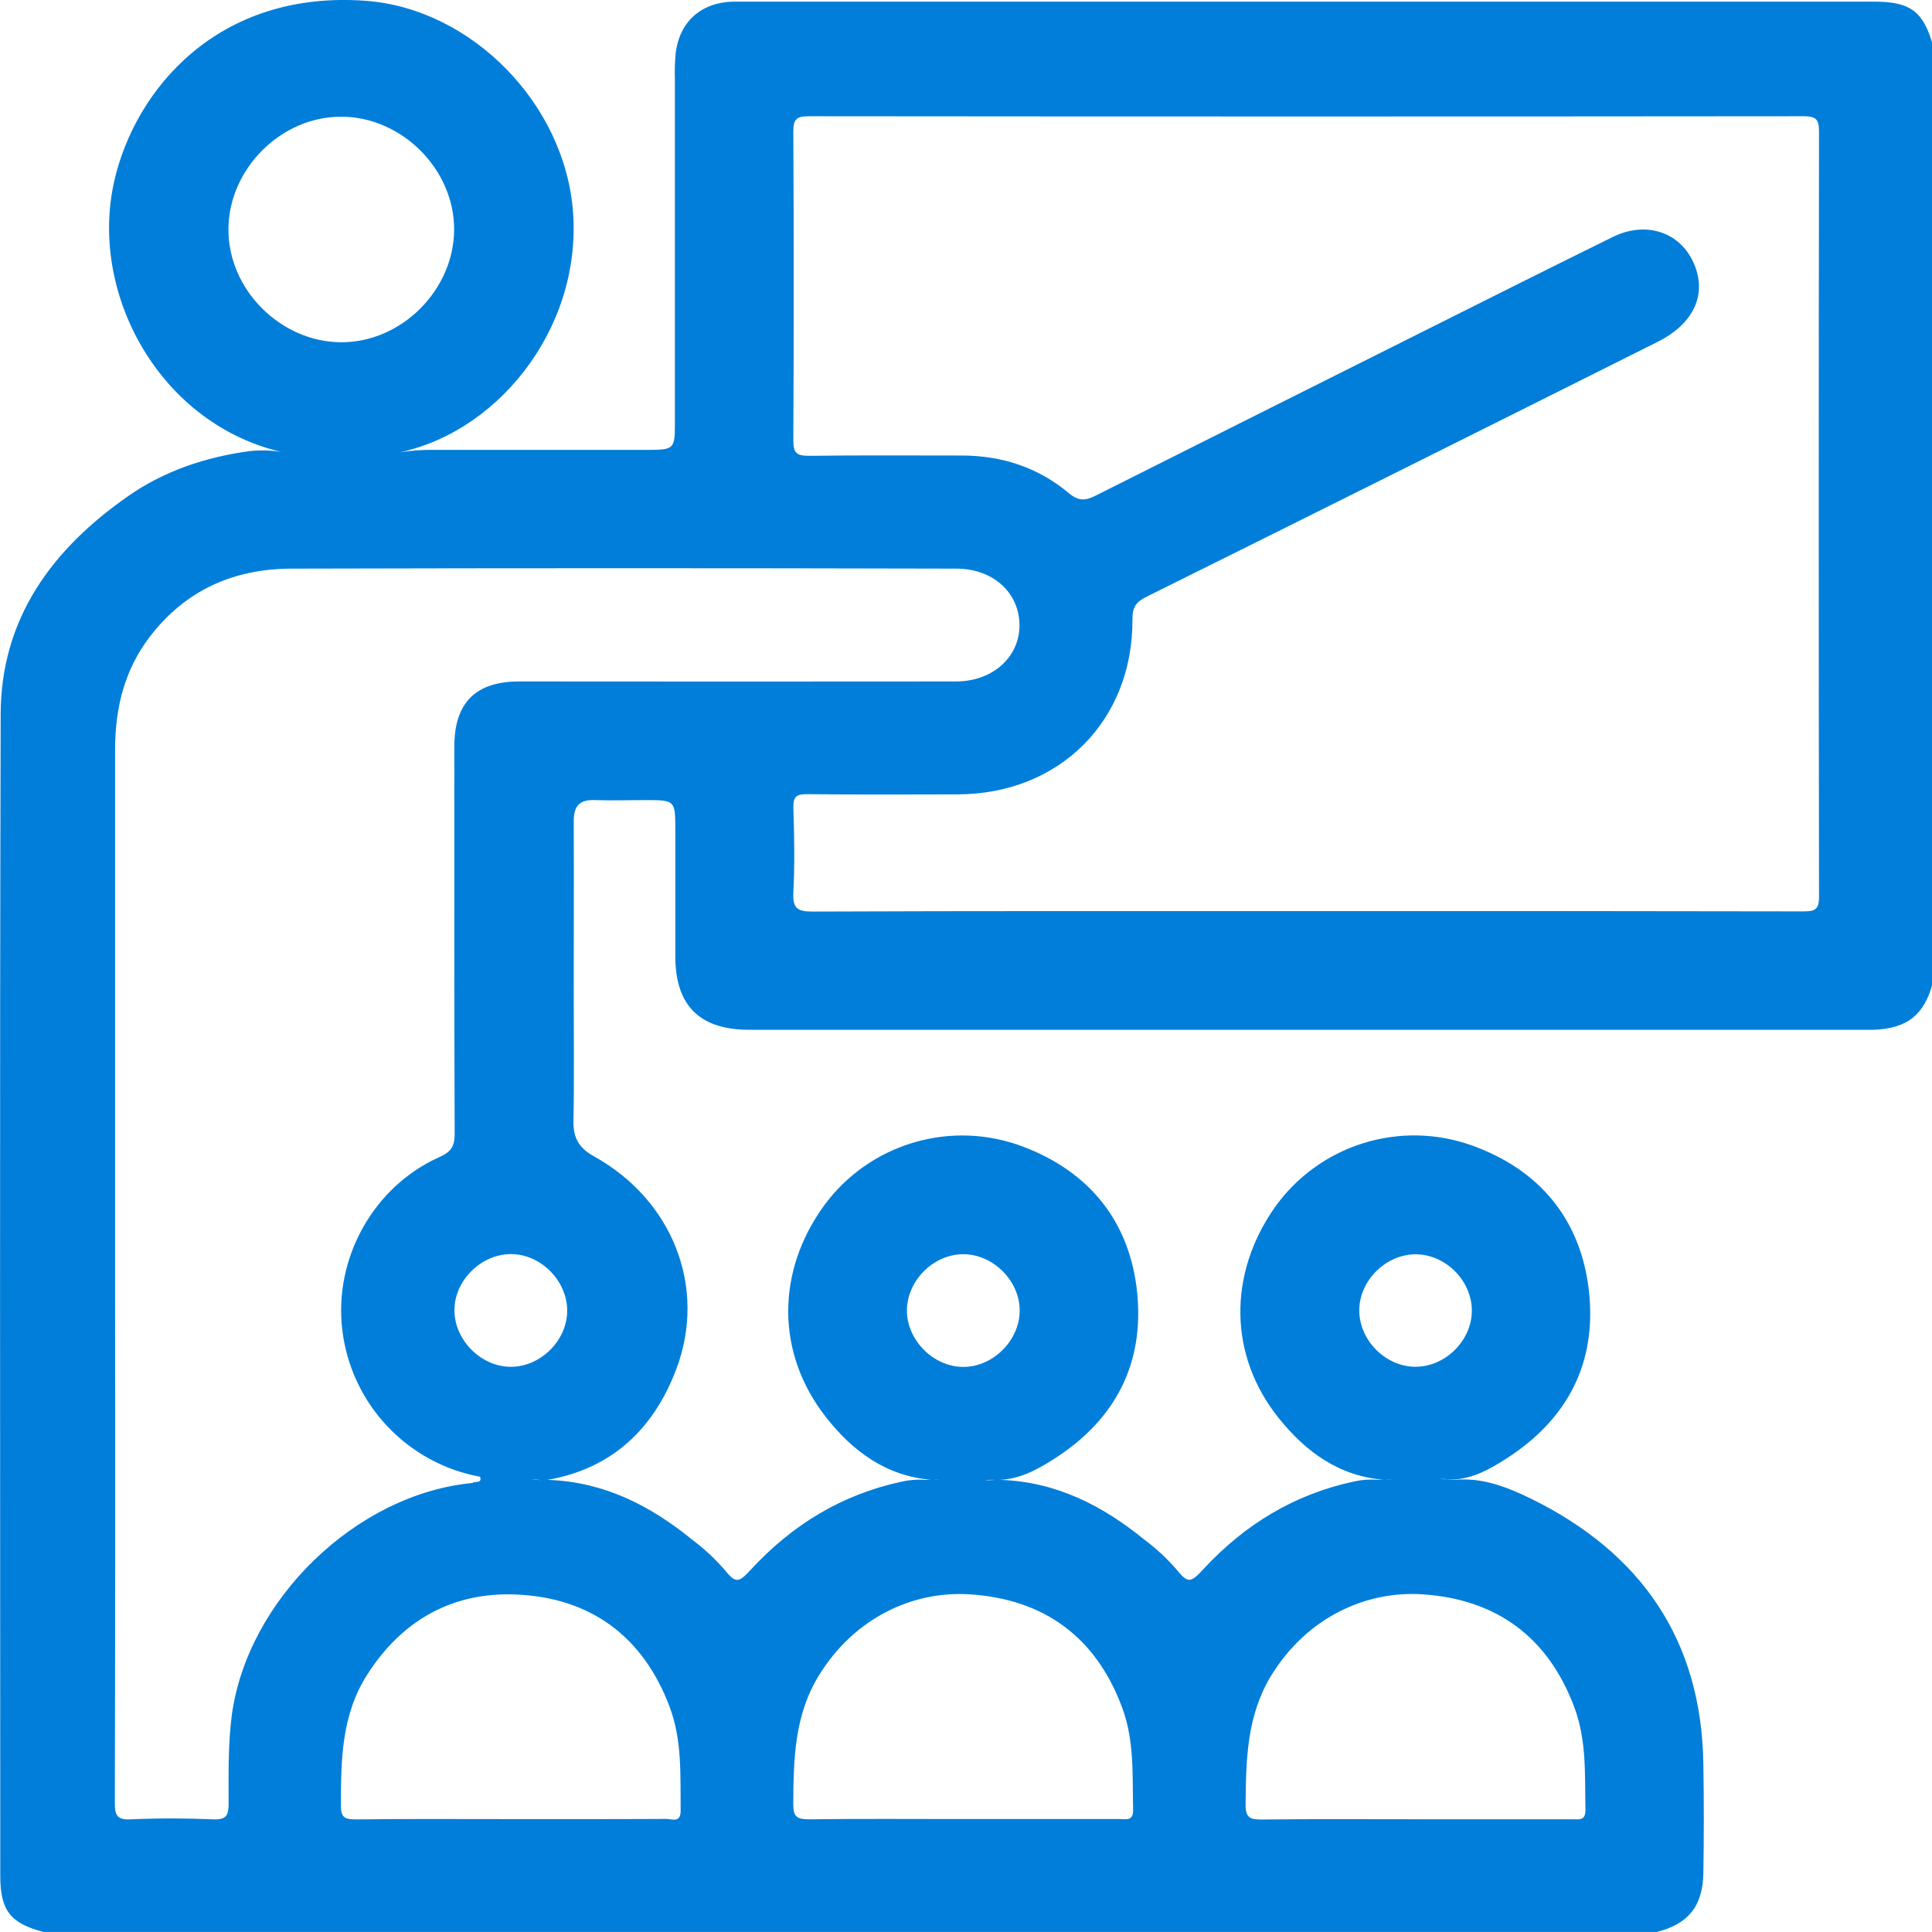 <svg width="90" height="90" viewBox="0 0 90 90" fill="none" xmlns="http://www.w3.org/2000/svg">
<path d="M87.402 0.077H34.468C34.352 0.077 34.234 0.077 34.116 0.077C32.645 0.125 31.649 1.026 31.473 2.487C31.437 2.897 31.425 3.308 31.439 3.719C31.439 9.071 31.439 14.422 31.439 19.773C31.439 20.898 31.379 20.954 30.241 20.956C26.845 20.956 23.45 20.956 20.056 20.956C19.435 20.958 18.815 21.022 18.207 21.148C23.043 20.366 27.096 15.395 26.695 9.895C26.327 4.844 21.971 0.403 17.039 0.037C10.167 -0.469 6.302 4.152 5.324 8.425C4.091 13.845 7.65 20.079 13.592 21.153C12.946 20.988 12.275 20.942 11.611 21.016C9.58 21.297 7.668 21.927 5.983 23.102C2.441 25.566 0.041 28.797 0.031 33.272C-0.017 51.314 0.01 69.36 0.013 87.398C0.013 88.998 0.494 89.602 2.027 89.998H77.183C78.651 89.623 79.322 88.797 79.349 87.252C79.377 85.558 79.377 83.863 79.349 82.168C79.26 76.377 76.436 72.332 71.324 69.816C70.237 69.288 69.07 68.818 67.789 68.936C67.534 68.949 67.278 68.923 67.031 68.859C67.156 68.887 67.288 68.89 67.412 68.925C68.469 68.966 69.332 68.485 70.175 67.945C73.024 66.116 74.392 63.482 74.018 60.139C73.644 56.796 71.711 54.486 68.555 53.355C66.927 52.775 65.154 52.739 63.504 53.255C61.854 53.77 60.416 54.807 59.408 56.21C57.202 59.33 57.223 63.139 59.567 66.06C60.819 67.621 62.386 68.783 64.501 68.934C64.618 68.927 64.736 68.927 64.853 68.934C64.666 68.945 64.428 68.918 64.196 68.934C63.817 68.905 63.437 68.932 63.066 69.015C60.286 69.612 57.979 71.022 56.062 73.093C55.461 73.742 55.343 73.774 54.789 73.093C54.347 72.586 53.852 72.128 53.313 71.726C51.374 70.142 49.218 69.038 46.648 68.94C46.359 68.917 46.06 68.982 45.912 68.94C45.993 68.95 46.188 68.924 46.377 68.94C47.422 68.957 48.294 68.482 49.136 67.94C51.956 66.13 53.307 63.525 52.973 60.217C52.638 56.909 50.749 54.583 47.653 53.413C46.023 52.795 44.235 52.728 42.563 53.223C40.891 53.717 39.428 54.744 38.396 56.148C36.158 59.222 36.139 63.014 38.458 65.994C39.709 67.6 41.29 68.778 43.436 68.94C43.553 68.932 43.671 68.932 43.788 68.94C43.602 68.95 43.364 68.924 43.131 68.94C42.753 68.91 42.372 68.938 42.002 69.021C39.221 69.617 36.916 71.026 34.999 73.096C34.396 73.747 34.278 73.779 33.727 73.096C33.284 72.59 32.789 72.132 32.25 71.73C30.311 70.145 28.156 69.042 25.587 68.941C25.311 68.925 25.032 68.977 24.759 68.901C25.006 68.939 25.258 68.952 25.508 68.938C28.542 68.41 30.475 66.524 31.512 63.759C32.937 59.96 31.325 55.895 27.675 53.87C26.948 53.467 26.699 52.99 26.713 52.207C26.752 50.219 26.726 48.23 26.726 46.242C26.726 43.581 26.738 40.921 26.726 38.259C26.726 37.555 26.983 37.247 27.702 37.271C28.519 37.3 29.339 37.271 30.158 37.271C31.415 37.271 31.455 37.314 31.459 38.535C31.459 40.553 31.459 42.572 31.459 44.589C31.473 46.829 32.578 47.934 34.791 47.971C35.025 47.971 35.26 47.971 35.496 47.971H86.246C86.598 47.971 86.95 47.971 87.303 47.971C88.857 47.906 89.648 47.267 90.036 45.779V2.093C89.604 0.558 89.002 0.093 87.402 0.077ZM63.32 61.071C63.301 59.69 64.527 58.444 65.921 58.43C67.315 58.416 68.55 59.636 68.564 61.028C68.578 62.421 67.357 63.655 65.963 63.669C64.569 63.683 63.338 62.463 63.32 61.071ZM59.212 78.064C60.876 75.346 63.618 74.105 66.235 74.268C69.685 74.485 72.118 76.24 73.345 79.55C73.918 81.092 73.824 82.699 73.856 84.303C73.868 84.831 73.547 84.748 73.236 84.748H65.87C63.502 84.748 61.135 84.732 58.767 84.759C58.238 84.759 58.02 84.681 58.025 84.067C58.041 81.976 58.081 79.925 59.212 78.064ZM42.248 61.034C42.259 59.643 43.501 58.414 44.892 58.426C46.282 58.439 47.512 59.678 47.501 61.067C47.491 62.456 46.248 63.687 44.858 63.676C43.468 63.665 42.238 62.417 42.248 61.034ZM38.144 78.053C39.811 75.341 42.55 74.101 45.172 74.27C48.624 74.49 51.054 76.249 52.277 79.552C52.848 81.094 52.751 82.701 52.784 84.305C52.795 84.85 52.455 84.738 52.153 84.738H44.876C42.479 84.738 40.081 84.72 37.684 84.75C37.135 84.75 36.95 84.641 36.953 84.046C36.965 81.965 37.002 79.914 38.144 78.053ZM10.641 10.682C10.651 7.865 13.092 5.425 15.906 5.436C18.72 5.446 21.166 7.886 21.155 10.698C21.145 13.509 18.704 15.954 15.89 15.944C13.076 15.933 10.63 13.493 10.641 10.682ZM31.194 79.514C31.786 81.081 31.688 82.722 31.707 84.35C31.707 84.937 31.3 84.731 31.037 84.732C28.611 84.746 26.184 84.741 23.758 84.741C21.361 84.741 18.965 84.725 16.568 84.754C16.04 84.754 15.879 84.655 15.881 84.093C15.881 81.981 15.909 79.891 17.099 78.022C18.72 75.474 21.087 74.149 24.058 74.279C27.51 74.43 29.952 76.221 31.194 79.509V79.514ZM23.813 63.671C22.429 63.681 21.187 62.453 21.169 61.062C21.152 59.671 22.389 58.435 23.779 58.421C25.169 58.407 26.407 59.639 26.422 61.03C26.438 62.421 25.205 63.66 23.813 63.671ZM24.174 31.745C22.163 31.745 21.168 32.742 21.166 34.749C21.166 40.771 21.157 46.794 21.18 52.816C21.18 53.4 21.014 53.657 20.475 53.899C17.395 55.27 15.541 58.627 15.946 61.954C16.145 63.63 16.875 65.198 18.031 66.428C19.186 67.659 20.705 68.488 22.366 68.793C22.461 69.146 22.119 68.97 22.014 69.082C16.593 69.594 11.525 74.518 10.797 79.905C10.621 81.278 10.648 82.643 10.649 84.012C10.649 84.54 10.565 84.776 9.945 84.752C8.66 84.697 7.37 84.694 6.084 84.752C5.426 84.782 5.347 84.537 5.349 83.963C5.368 76.244 5.372 68.525 5.361 60.806C5.361 52.181 5.361 43.556 5.361 34.928C5.361 33.025 5.782 31.231 6.965 29.68C8.625 27.497 10.882 26.497 13.56 26.489C23.89 26.462 34.219 26.462 44.548 26.489C46.243 26.489 47.461 27.585 47.491 29.08C47.521 30.575 46.271 31.744 44.534 31.745C37.749 31.752 30.963 31.752 24.174 31.745ZM83.942 42.456C76.245 42.441 68.551 42.437 60.858 42.445C53.191 42.445 45.528 42.433 37.857 42.465C37.126 42.465 36.921 42.299 36.958 41.565C37.025 40.254 37.001 38.935 36.958 37.62C36.944 37.118 37.096 36.99 37.589 36.995C39.929 37.02 42.271 37.011 44.611 37.005C49.369 36.991 52.789 33.567 52.754 28.828C52.754 28.272 52.93 28.034 53.417 27.795C61.356 23.853 69.288 19.896 77.215 15.926C78.883 15.092 79.519 13.745 78.929 12.323C78.311 10.828 76.707 10.265 75.13 11.039C72.134 12.513 69.139 14.016 66.155 15.511C61.112 18.034 56.071 20.561 51.033 23.091C50.562 23.329 50.24 23.348 49.799 22.98C48.361 21.771 46.666 21.22 44.791 21.22C42.419 21.22 40.049 21.202 37.679 21.234C37.115 21.234 36.953 21.104 36.956 20.521C36.981 15.726 36.981 10.93 36.956 6.135C36.956 5.568 37.092 5.415 37.661 5.415C53.114 5.43 68.567 5.43 84.018 5.415C84.586 5.415 84.739 5.552 84.737 6.129C84.72 18.002 84.72 29.874 84.737 41.746C84.753 42.433 84.485 42.456 83.942 42.456Z" fill="#007EDA"/>
</svg>
